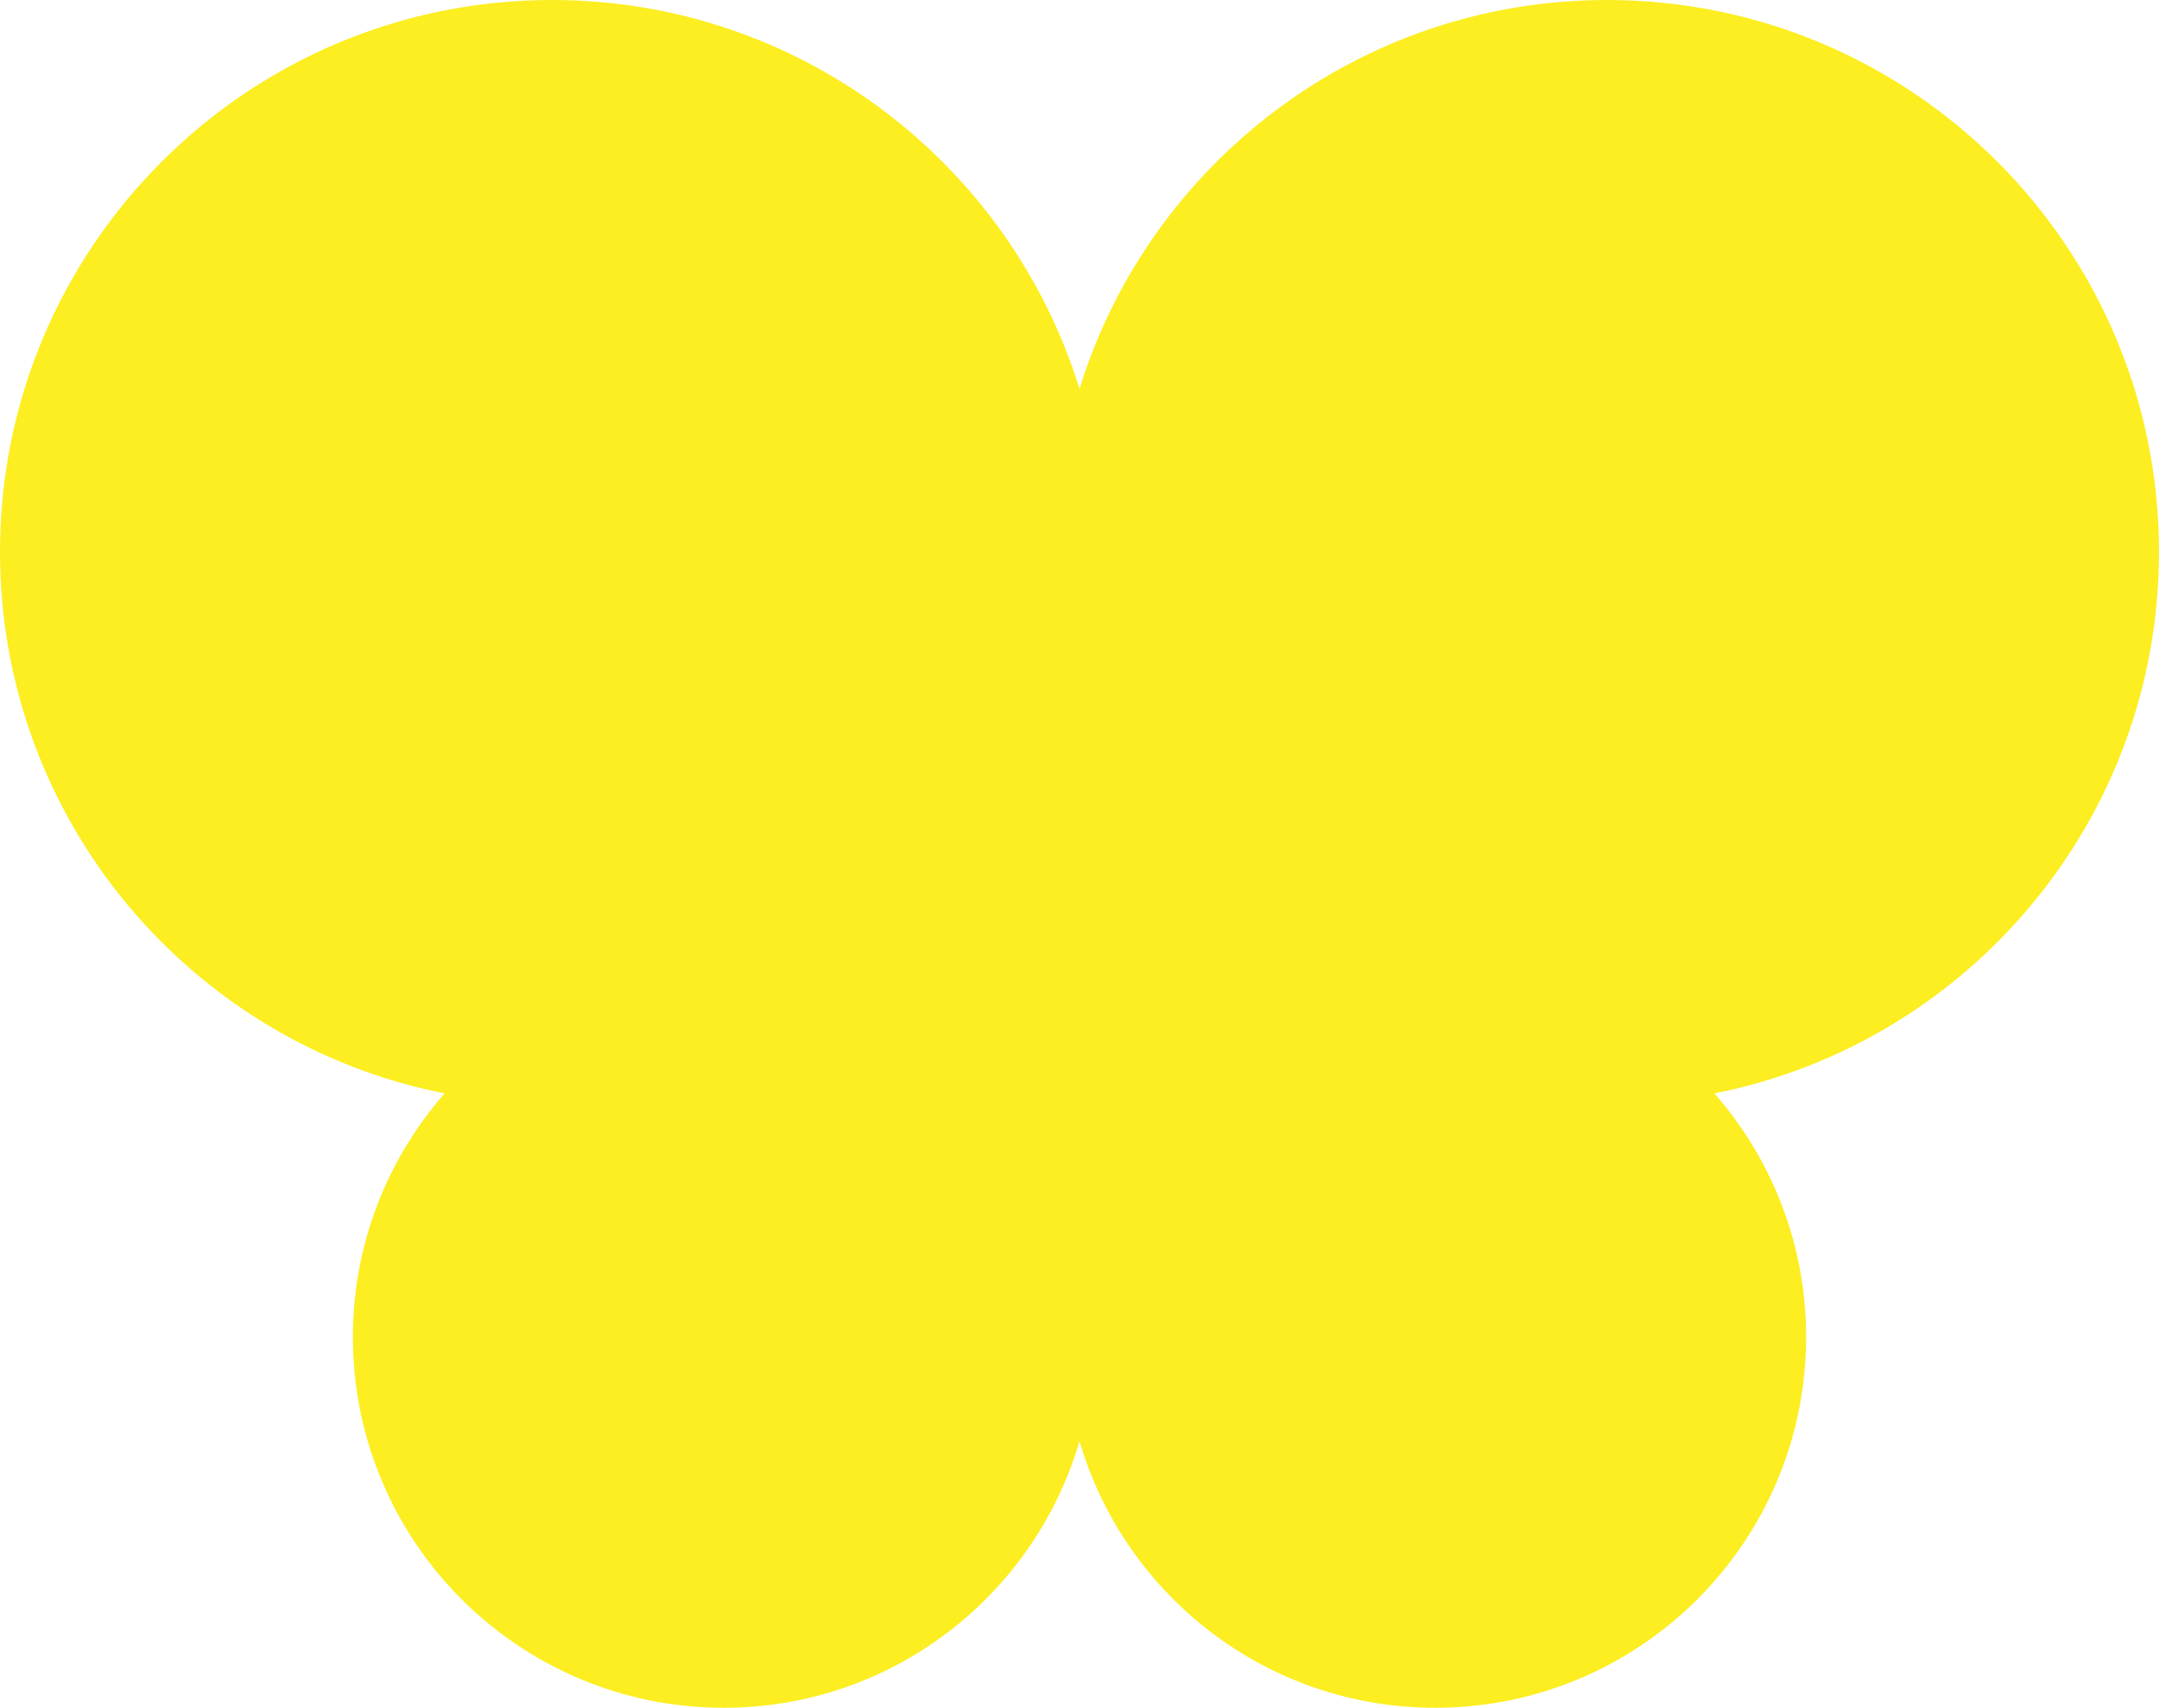<!-- Generator: Adobe Illustrator 23.0.2, SVG Export Plug-In  -->
<svg version="1.1" xmlns="http://www.w3.org/2000/svg" xmlns:xlink="http://www.w3.org/1999/xlink" x="0px" y="0px" width="79.2px"
	 height="62.655px" viewBox="0 0 79.2 62.655" style="enable-background:new 0 0 79.2 62.655;" xml:space="preserve">
<style type="text/css">
	.st0{fill:#FCEE21;}
</style>
<defs>
</defs>
<path class="st0" d="M79.2,20.25C79.2,9.066,70.134,0,58.95,0c-9.1,0-16.797,6.003-19.35,14.265C37.047,6.003,29.35,0,20.25,0
	C9.066,0,0,9.066,0,20.25c0,9.835,7.012,18.029,16.309,19.864c-2.089,2.392-3.364,5.512-3.364,8.936
	c0,7.514,6.091,13.605,13.605,13.605c6.184,0,11.396-4.13,13.05-9.78c1.654,5.65,6.866,9.78,13.05,9.78
	c7.514,0,13.605-6.091,13.605-13.605c0-3.425-1.275-6.545-3.364-8.936C72.188,38.279,79.2,30.085,79.2,20.25z"/>
</svg>